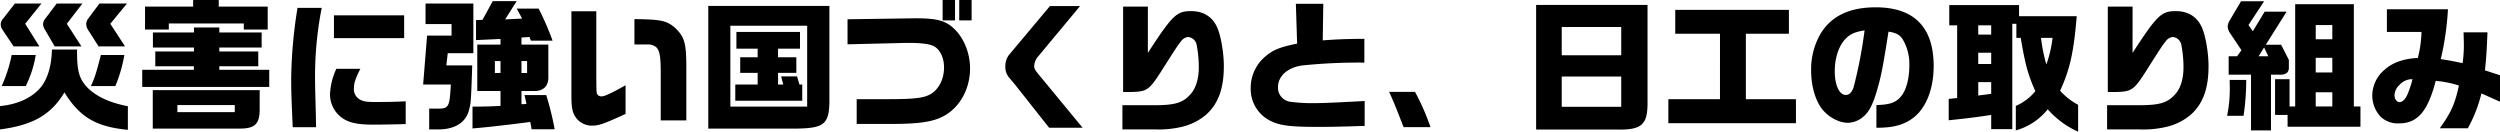 <svg xmlns="http://www.w3.org/2000/svg" width="888.6" height="46.801" viewBox="0 0 888.6 46.801"><path d="M-426.05-25.05c-.1,5.6-1.45,10.2-3.8,13.25C-433-7.95-438.1-5.55-444.5-4.95v8.3c11.65-1.5,18.15-5.2,22.9-13.15,5.5,8.85,11.25,12.2,22.55,13.3V-4.9C-405.1-6.05-409.7-8.05-413-11.1c-3.35-3.3-4.2-6.15-4.1-13.95Zm-3.7-16.35h-9.45l-4.4,5.65a3.052,3.052,0,0,0-.65,1.8,3.615,3.615,0,0,0,.65,1.9l3.95,5.9h9.15l-5.05-8.05Zm-10.6,18.3a50.756,50.756,0,0,1-3.55,11.05h8.55A38.413,38.413,0,0,0-431.8-23.1Zm16-18.3-4.15,5.5a3.167,3.167,0,0,0-.7,1.85,4.142,4.142,0,0,0,.7,2l3.45,5.9h9.5l-5.2-8.05,5.55-7.2Zm15.2,0-4.1,5.5a3.233,3.233,0,0,0-.6,1.8,4.061,4.061,0,0,0,.6,2l3.8,5.95h9.4l-5.25-8.05,5.95-7.2Zm.5,18.3c-1.6,6.3-2.25,8.3-3.55,11.05h8.7a50.789,50.789,0,0,0,3.2-11.05Zm14.7,11.35h45.15v-6.1h-17.75V-19.1h13.85v-5.25h-13.85v-1.4h15.05V-31.1h-15.05v-1.8h-9v1.8h-14.6v5.35h14.6v1.4H-389.3v5.25h13.7v1.25h-18.35Zm1-28.55v8.15h8.45V-34.3h26.65v2.15h8.5V-40.3h-17.4v-2.35h-9.1v2.35Zm2.75,43.35h30.45c5.85.1,7.6-1.55,7.55-7.05v-6.6h-38Zm8.75-5.85V-5.3h20.4v2.5Zm42.7-37.05A166.366,166.366,0,0,0-341-14.7c0,4.65.1,7.35.55,17.25h8.3l-.1-5.15c-.25-9.2-.25-9.2-.25-10.4a126.41,126.41,0,0,1,2.35-26.85Zm13.8,21.65a23.717,23.717,0,0,0-2.25,9.15A10.37,10.37,0,0,0-323-.8c2.45,1.75,5.55,2.45,11.1,2.45,2.45,0,8.8-.1,11.6-.2v-8.1c-3.5.2-6.35.25-11,.25-2.7,0-3.8-.15-4.95-.7a4.19,4.19,0,0,1-2.45-4.15c0-1.9.55-3.55,2.3-6.95Zm-.85-19v8.1h24.95v-8.1Zm31.7,24.6h9.85c-.5,8.3-.65,8.6-5.25,8.55h-2.45v7.4h3.1c5.8.05,9.7-2.3,10.95-6.5.8-2.9.8-3.1,1.25-16.25h-9.2l.5-4.35h9.1V-41.4h-17v7.3H-284V-30h-8.7ZM-266.6-5c-4.45.2-6.45.25-9.95.25V3c4.5-.35,11.65-1.15,20.5-2.3.25,1.1.3,1.3.5,2.6h8.2a101.811,101.811,0,0,0-3-12.15h-7.75a27.825,27.825,0,0,1,.7,3.15l-1.75.1v-4.7h4.65c3.05,0,4.8-1.65,4.9-4.55V-26.8h-9.55v-2.5l2.85-.2.5,1.3h7.7a97.337,97.337,0,0,0-4.95-11.4h-7.8l1.95,3.55-6.05.3,4.1-6.5h-8.5L-273-35.6l-2.3.1v7.1l8.7-.4v2h-8.25v16.5h8.25Zm-2-11.7v-4.25h2v4.25Zm9.45,0v-4.25h2v4.25Zm17.75-21.95v30.1c0,4.35.4,6.1,1.75,7.9A6.968,6.968,0,0,0-233.9,2c2.25,0,4.1-.65,11.75-4.15v-10.2c-5.05,2.85-7.45,3.95-8.5,3.95A1.78,1.78,0,0,1-232.1-9c-.4-.5-.4-.5-.45-6.5V-38.65ZM-200.55.15V-17.6c.05-9.7-.55-11.85-4.05-15.2-2.95-2.5-4.85-2.95-14.4-3.05v9h4.75a4.461,4.461,0,0,1,2.9.9c1.25,1.1,1.65,3.05,1.7,8.3V.15Zm17.4-7h23.8V-12.6h-1l-.85-2.9h-5.65l.75,2.9h-1.85v-4.15h6.5V-22.3h-6.5v-3.05h7.8V-31.3h-22.6v5.95h7.55v3.05h-6.2v5.55h6.2v4.15h-7.95Zm-9.6,9.9H-161c9.9-.2,11.45-1.75,11.3-11.4v-32.2h-43.05ZM-157.6-33.5V-4.75h-27.3V-33.5Zm48.15-9.15v7.25h4.4v-7.25Zm5.9,0v7.25h4.4v-7.25Zm-39.7,6.85v8.9l20.75-.5h1.1c4.2,0,7,.35,8.6,1.05,2.3,1.05,3.85,4.1,3.85,7.65,0,4.45-2.1,8.3-5.45,9.85-2.3,1.1-6,1.45-14.45,1.45H-140V1.4h12.25c10.65,0,15.6-.85,19.55-3.3,5.25-3.25,8.5-9.6,8.5-16.4,0-5.75-2.4-11.4-6.3-14.7-2.8-2.4-5.85-3.15-13.1-3.15l-3.4.05Zm71.95-4.7L-85.85-23.15a6.389,6.389,0,0,0-1.3,4,5.663,5.663,0,0,0,1.35,4.1l2.1,2.5,12.1,15.3h11.9L-75-15.8c-1.65-2-1.9-2.4-1.9-3.45a5.63,5.63,0,0,1,1.45-3.4L-60.6-40.5ZM-45.55,3.35H-34a35.535,35.535,0,0,0,9.05-.8A20.7,20.7,0,0,0-15.9-1.8c4.4-3.9,6.4-9.3,6.4-17.3,0-4.9-1.05-10.95-2.45-14-1.75-3.7-4.85-5.6-9.25-5.6-5.1,0-6.65,1.55-15.3,14.85V-40.3h-8.8V-9.95h2.75c5.9-.15,6.5-.55,11.55-8.55,4.5-7.1,5.3-8.3,6.2-9.35a3.624,3.624,0,0,1,2.55-1.65,3.414,3.414,0,0,1,3.1,2.85,42.361,42.361,0,0,1,.75,8.05c0,3.9-1.05,7.35-2.9,9.4-2.8,3.15-5.55,3.95-13.25,3.95h-11ZM16.1-41.3l.45,14.15C10.55-25.95,8-24.9,5.4-22.7A14.562,14.562,0,0,0,.05-11.4,12.637,12.637,0,0,0,7.35.45c3.35,1.55,6.95,2,16.45,2,5.3,0,9.35-.1,16.75-.35V-6.75C31.45-6.25,26-6,23.4-6a59.749,59.749,0,0,1-9.45-.5,5.039,5.039,0,0,1-4.2-5.2c0-3.95,3.55-7.05,8.75-7.7a195.626,195.626,0,0,1,21.95-1v-8.45c-6.7.05-9.2.15-14.8.55l.2-13ZM49.25-10C50.9-6.35,51-6.15,53.65.65l.75,1.9h9.55A82.085,82.085,0,0,0,58.45-10ZM101.5-40.9V3.4h28.9c8.75.15,10.8-1.8,10.7-10V-40.9ZM110.6-23V-33.05h21.15V-23Zm0,18.3V-15.45h21.15V-4.7Zm37.9-2.7V1.15h45.35V-7.4h-17.8V-30.65h15.3v-8.5h-40.4v8.5h15.9V-7.4ZM222.45,2.75h.45c5.8,0,9.75-1.15,13-3.8,4.35-3.55,6.9-10.2,6.9-18.1,0-13.85-6.95-20.9-20.6-20.9-9.3,0-15.8,3.1-19.6,9.4a25.135,25.135,0,0,0-3.35,13.1c0,5.35,1.45,10.45,3.8,13.55,2.3,2.95,6.05,5,9.3,5a8.777,8.777,0,0,0,5.7-2.4c1.85-1.65,3.15-4.2,4.5-8.75,1.6-5.4,2.25-8.8,4.2-21.25,2.7.4,3.95,1.1,5,2.65a17.116,17.116,0,0,1,2.4,9.5c0,4.5-1.1,8.65-2.9,10.8-1.8,2.25-4,3-8.8,3.15Zm-4.2-34.6a163.17,163.17,0,0,1-3.9,20.2c-.6,1.8-1.55,2.75-2.75,2.75-2.35,0-3.95-3.45-3.95-8.45,0-4.6,1.35-8.8,3.65-11.3C213.05-30.55,214.75-31.3,218.25-31.85ZM248.15-7.5V.1c7.1-.75,9.85-1.1,15.1-1.9V3.25h7.5V-34.2h1.45v5h1.55c1.55,9.3,2.6,13.2,5.2,18.95A18.454,18.454,0,0,1,272-5V3.7a22.237,22.237,0,0,0,11.35-7.5,31.086,31.086,0,0,0,10.8,7.95V-5.4a22.8,22.8,0,0,1-6.4-5c3.5-7.65,4.85-13.75,5.9-26.5h-20.5v-3.95h-24.8v7.2h2.8V-7.8Zm10.5-22.85v-3.3h4.6v3.3Zm0,10.45v-4h4.6v4Zm0,11.2v-4.75h4.6V-9.3Zm26.4-20.5a40.413,40.413,0,0,1-2.2,9.45,59.62,59.62,0,0,1-1.9-9.45Zm19.4,32.55H316a35.535,35.535,0,0,0,9.05-.8A20.7,20.7,0,0,0,334.1-1.8c4.4-3.9,6.4-9.3,6.4-17.3,0-4.9-1.05-10.95-2.45-14-1.75-3.7-4.85-5.6-9.25-5.6-5.1,0-6.65,1.55-15.3,14.85V-40.3h-8.8V-9.95h2.75c5.9-.15,6.5-.55,11.55-8.55,4.5-7.1,5.3-8.3,6.2-9.35a3.624,3.624,0,0,1,2.55-1.65,3.414,3.414,0,0,1,3.1,2.85,42.361,42.361,0,0,1,.75,8.05c0,3.9-1.05,7.35-2.9,9.4-2.8,3.15-5.55,3.95-13.25,3.95h-11ZM348-14.25c.05,1.1.05,2.15.05,2.55a46.41,46.41,0,0,1-.95,10.2h5.85a86.312,86.312,0,0,0,.95-12.75Zm4.05-27.95-3.9,6.6a5.15,5.15,0,0,0-.85,2.4,4.948,4.948,0,0,0,.9,2.4l4,6-1.55,2.15h-3v6.55h7.95V3.7h7.1V-16.1h3.25c2.15,0,3.15-.85,3.1-2.6v-2.65l-2.75-5.4h-5.45l7.4-11.75h-7.8l-4.2,6.95-1.55-2.2,5.55-8.45Zm6.25,19.55,1.95-3.15,1.5,3.15Zm5.85,8.15V-1.8h4.45V2.4h25.9V-4.8h-2.35V-41.15H371.3V-4.8h-2v-9.7ZM378.6-4.8V-9.85h5.9V-4.8Zm0-12.1v-5.2h5.9v5.2Zm0-11.8v-5.05h5.9v5.05Zm37.6-2.6a41.583,41.583,0,0,1-1.3,9.25c-5.15.25-9,1.65-11.9,4.25a12.149,12.149,0,0,0-4.3,8.95,11.123,11.123,0,0,0,2.75,7.45,8.711,8.711,0,0,0,6.8,2.6c6.5,0,10.2-4.25,13-15.1a36.578,36.578,0,0,1,8.25,1.65c-1.45,6.65-2.75,9.5-6.8,15.2h9.95a48.951,48.951,0,0,0,4.85-12.4l6.6,2.95v-9.4l-5.35-1.75c.5-4.75.6-6.6.9-13.5h-8.5c.05,1.85.1,3.45.1,4.25a42.3,42.3,0,0,1-.45,6.7c-3.55-.75-4.1-.85-7.75-1.45a101.075,101.075,0,0,0,2.55-17.7H403.9v8.05ZM413-14.5c-.1.35-.15.6-.2.8-.25.9-.75,2.45-1.2,3.65-.9,2.45-2,3.7-3.25,3.7-.95,0-1.75-1.15-1.75-2.45a5.232,5.232,0,0,1,1.75-3.65A5.971,5.971,0,0,1,413-14.5Z" transform="translate(444.5 42.65)"/></svg>